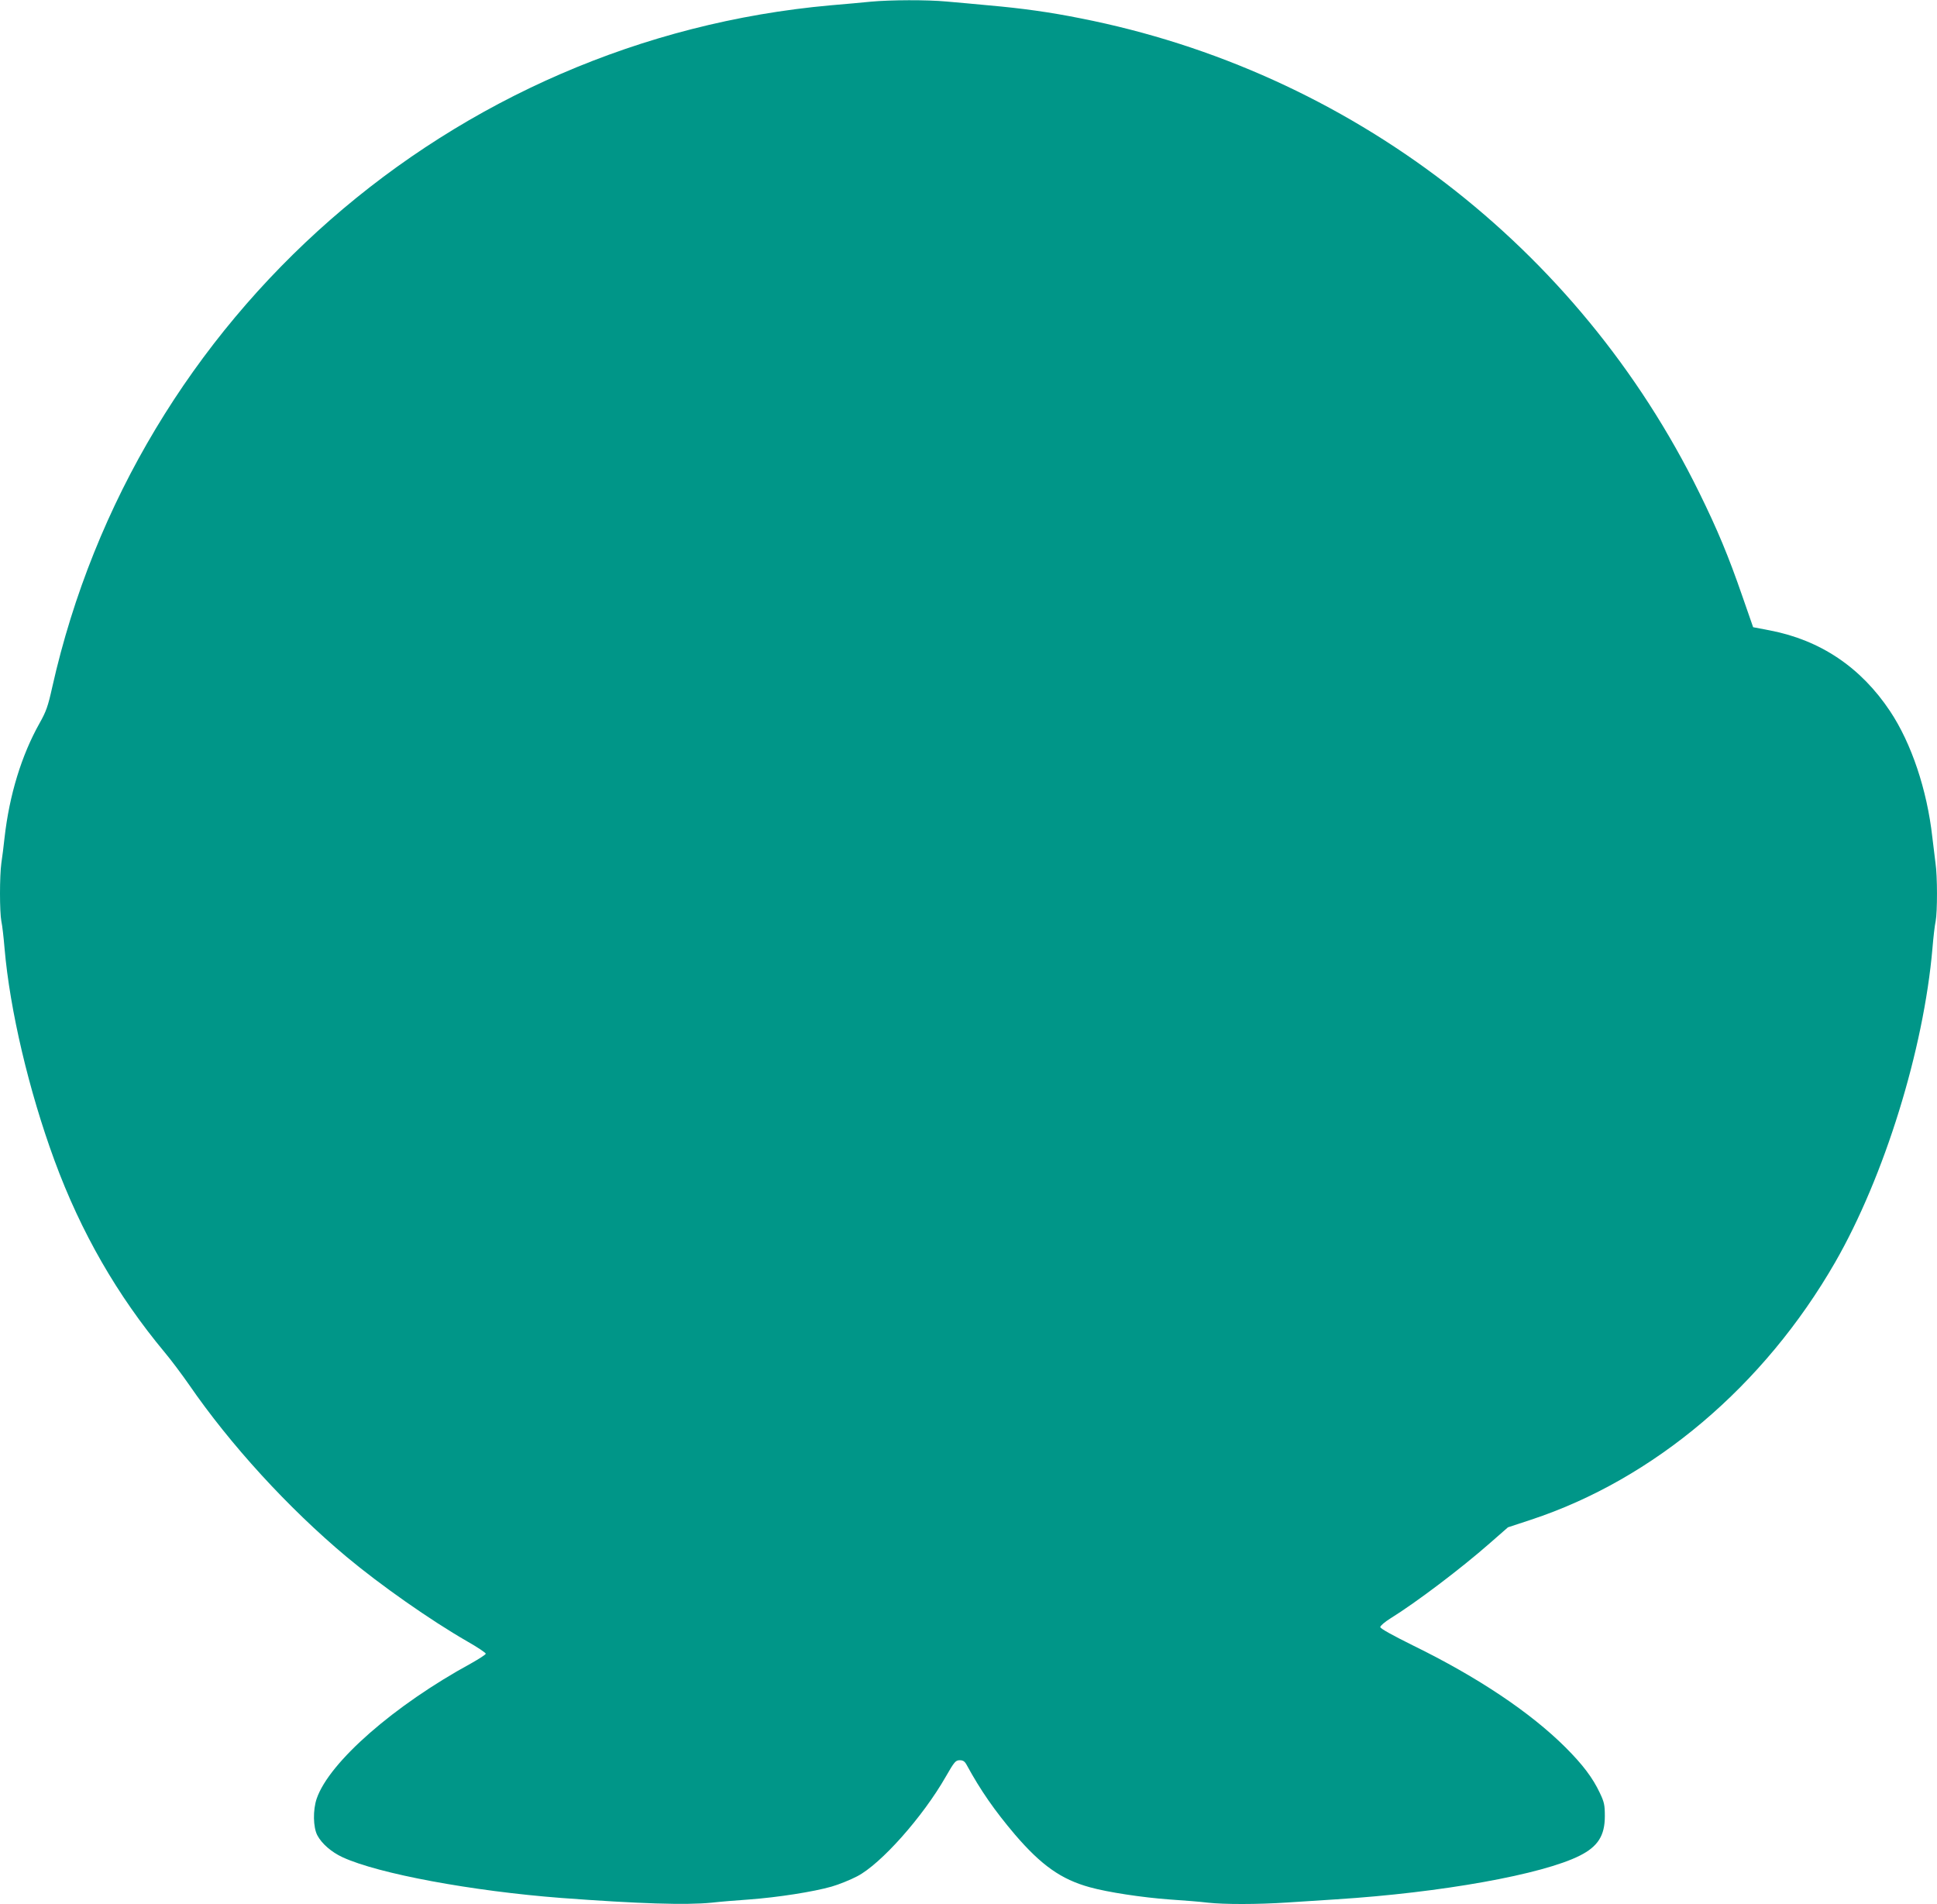 <?xml version="1.0" standalone="no"?>
<!DOCTYPE svg PUBLIC "-//W3C//DTD SVG 20010904//EN"
 "http://www.w3.org/TR/2001/REC-SVG-20010904/DTD/svg10.dtd">
<svg version="1.0" xmlns="http://www.w3.org/2000/svg"
 width="1280pt" height="1258pt" viewBox="0 0 1280 1258"
 preserveAspectRatio="xMidYMid meet">
<g transform="translate(0,1258) scale(0.1,-0.1)"
fill="#009688" stroke="none">
<path d="M5755 12569 c-49 -5 -169 -16 -265 -24 -2507 -224 -4594 -2051 -5145
-4506 -28 -126 -40 -160 -84 -238 -119 -212 -199 -473 -231 -756 -6 -55 -15
-130 -21 -167 -12 -86 -12 -322 0 -385 6 -26 15 -106 21 -178 35 -408 161
-942 330 -1402 175 -476 415 -892 729 -1269 42 -50 113 -145 159 -211 273
-397 655 -815 1042 -1139 224 -187 553 -418 798 -559 67 -38 122 -75 122 -81
0 -6 -44 -34 -97 -64 -508 -277 -937 -652 -1020 -893 -26 -75 -24 -190 4 -243
29 -55 93 -111 167 -145 236 -109 857 -224 1446 -269 511 -38 824 -48 993 -31
51 6 162 15 247 21 191 14 426 51 545 85 49 14 125 45 169 68 157 81 434 393
585 657 58 101 66 110 93 110 22 0 33 -7 46 -31 92 -169 185 -302 318 -459
175 -204 306 -297 495 -349 118 -33 348 -68 529 -81 91 -6 204 -15 251 -21
111 -12 325 -12 525 1 87 6 233 15 324 21 693 44 1363 164 1610 289 119 60
165 132 165 260 0 75 -4 93 -33 154 -47 100 -113 187 -227 301 -232 231 -578
463 -1007 673 -137 68 -217 112 -217 122 0 8 30 34 67 57 171 106 467 330 657
497 l120 105 152 50 c812 268 1540 884 2010 1701 325 566 585 1404 643 2075 6
72 15 152 21 178 12 63 12 299 -1 385 -5 37 -14 114 -21 172 -35 312 -138 619
-279 831 -193 290 -461 470 -795 534 l-110 21 -71 204 c-92 266 -164 439 -285
685 -798 1625 -2312 2785 -4089 3134 -204 41 -386 66 -600 85 -96 9 -225 21
-286 26 -128 12 -370 11 -499 -1z"/>
</g>
</svg>
